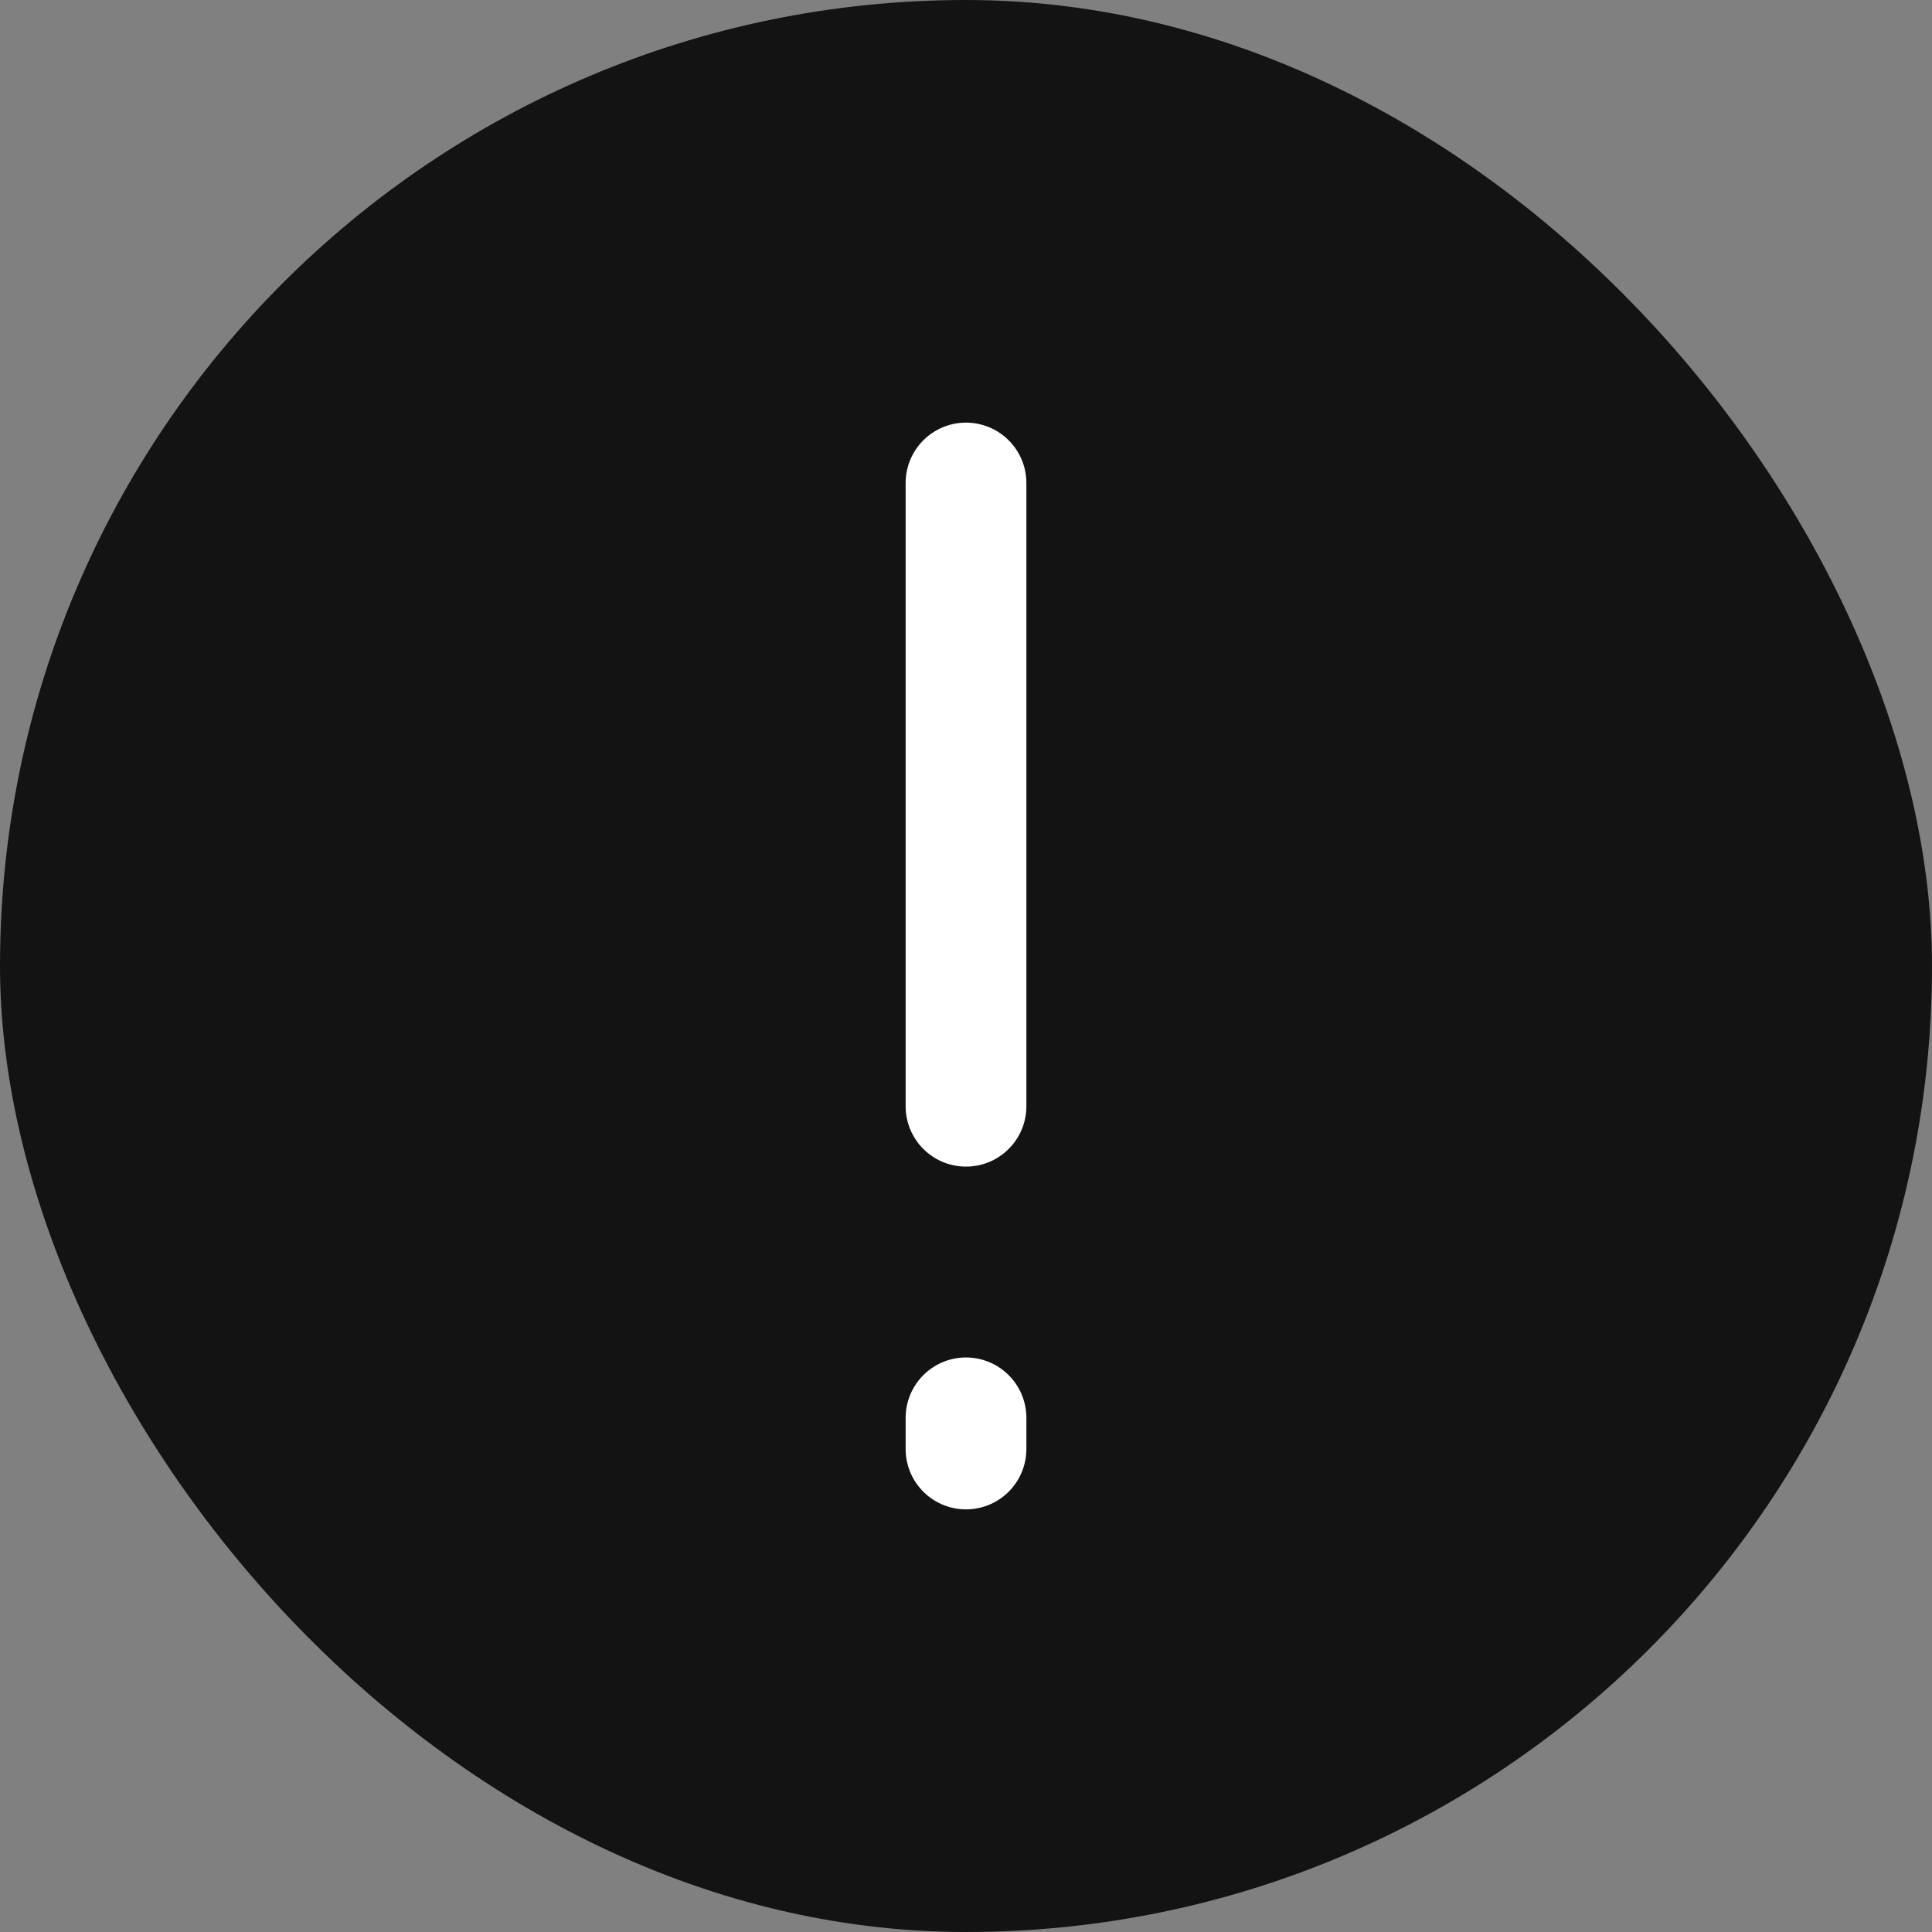<svg width="24" height="24" viewBox="0 0 24 24" fill="none" xmlns="http://www.w3.org/2000/svg">
<rect x="0" y="0" width="24" height="24" fill="#808080" stroke="none"/>
<rect x="-0" width="24" height="24" rx="12" fill="#131313"/>
<path d="M12 17.613C12 17.613 12 17.811 12 18" stroke="white" stroke-width="1.5" stroke-linecap="round" stroke-linejoin="round"/>
<path d="M12 6C12 6 12 9.962 12 13.742" stroke="white" stroke-width="1.5" stroke-linecap="round" stroke-linejoin="round"/>
</svg>
